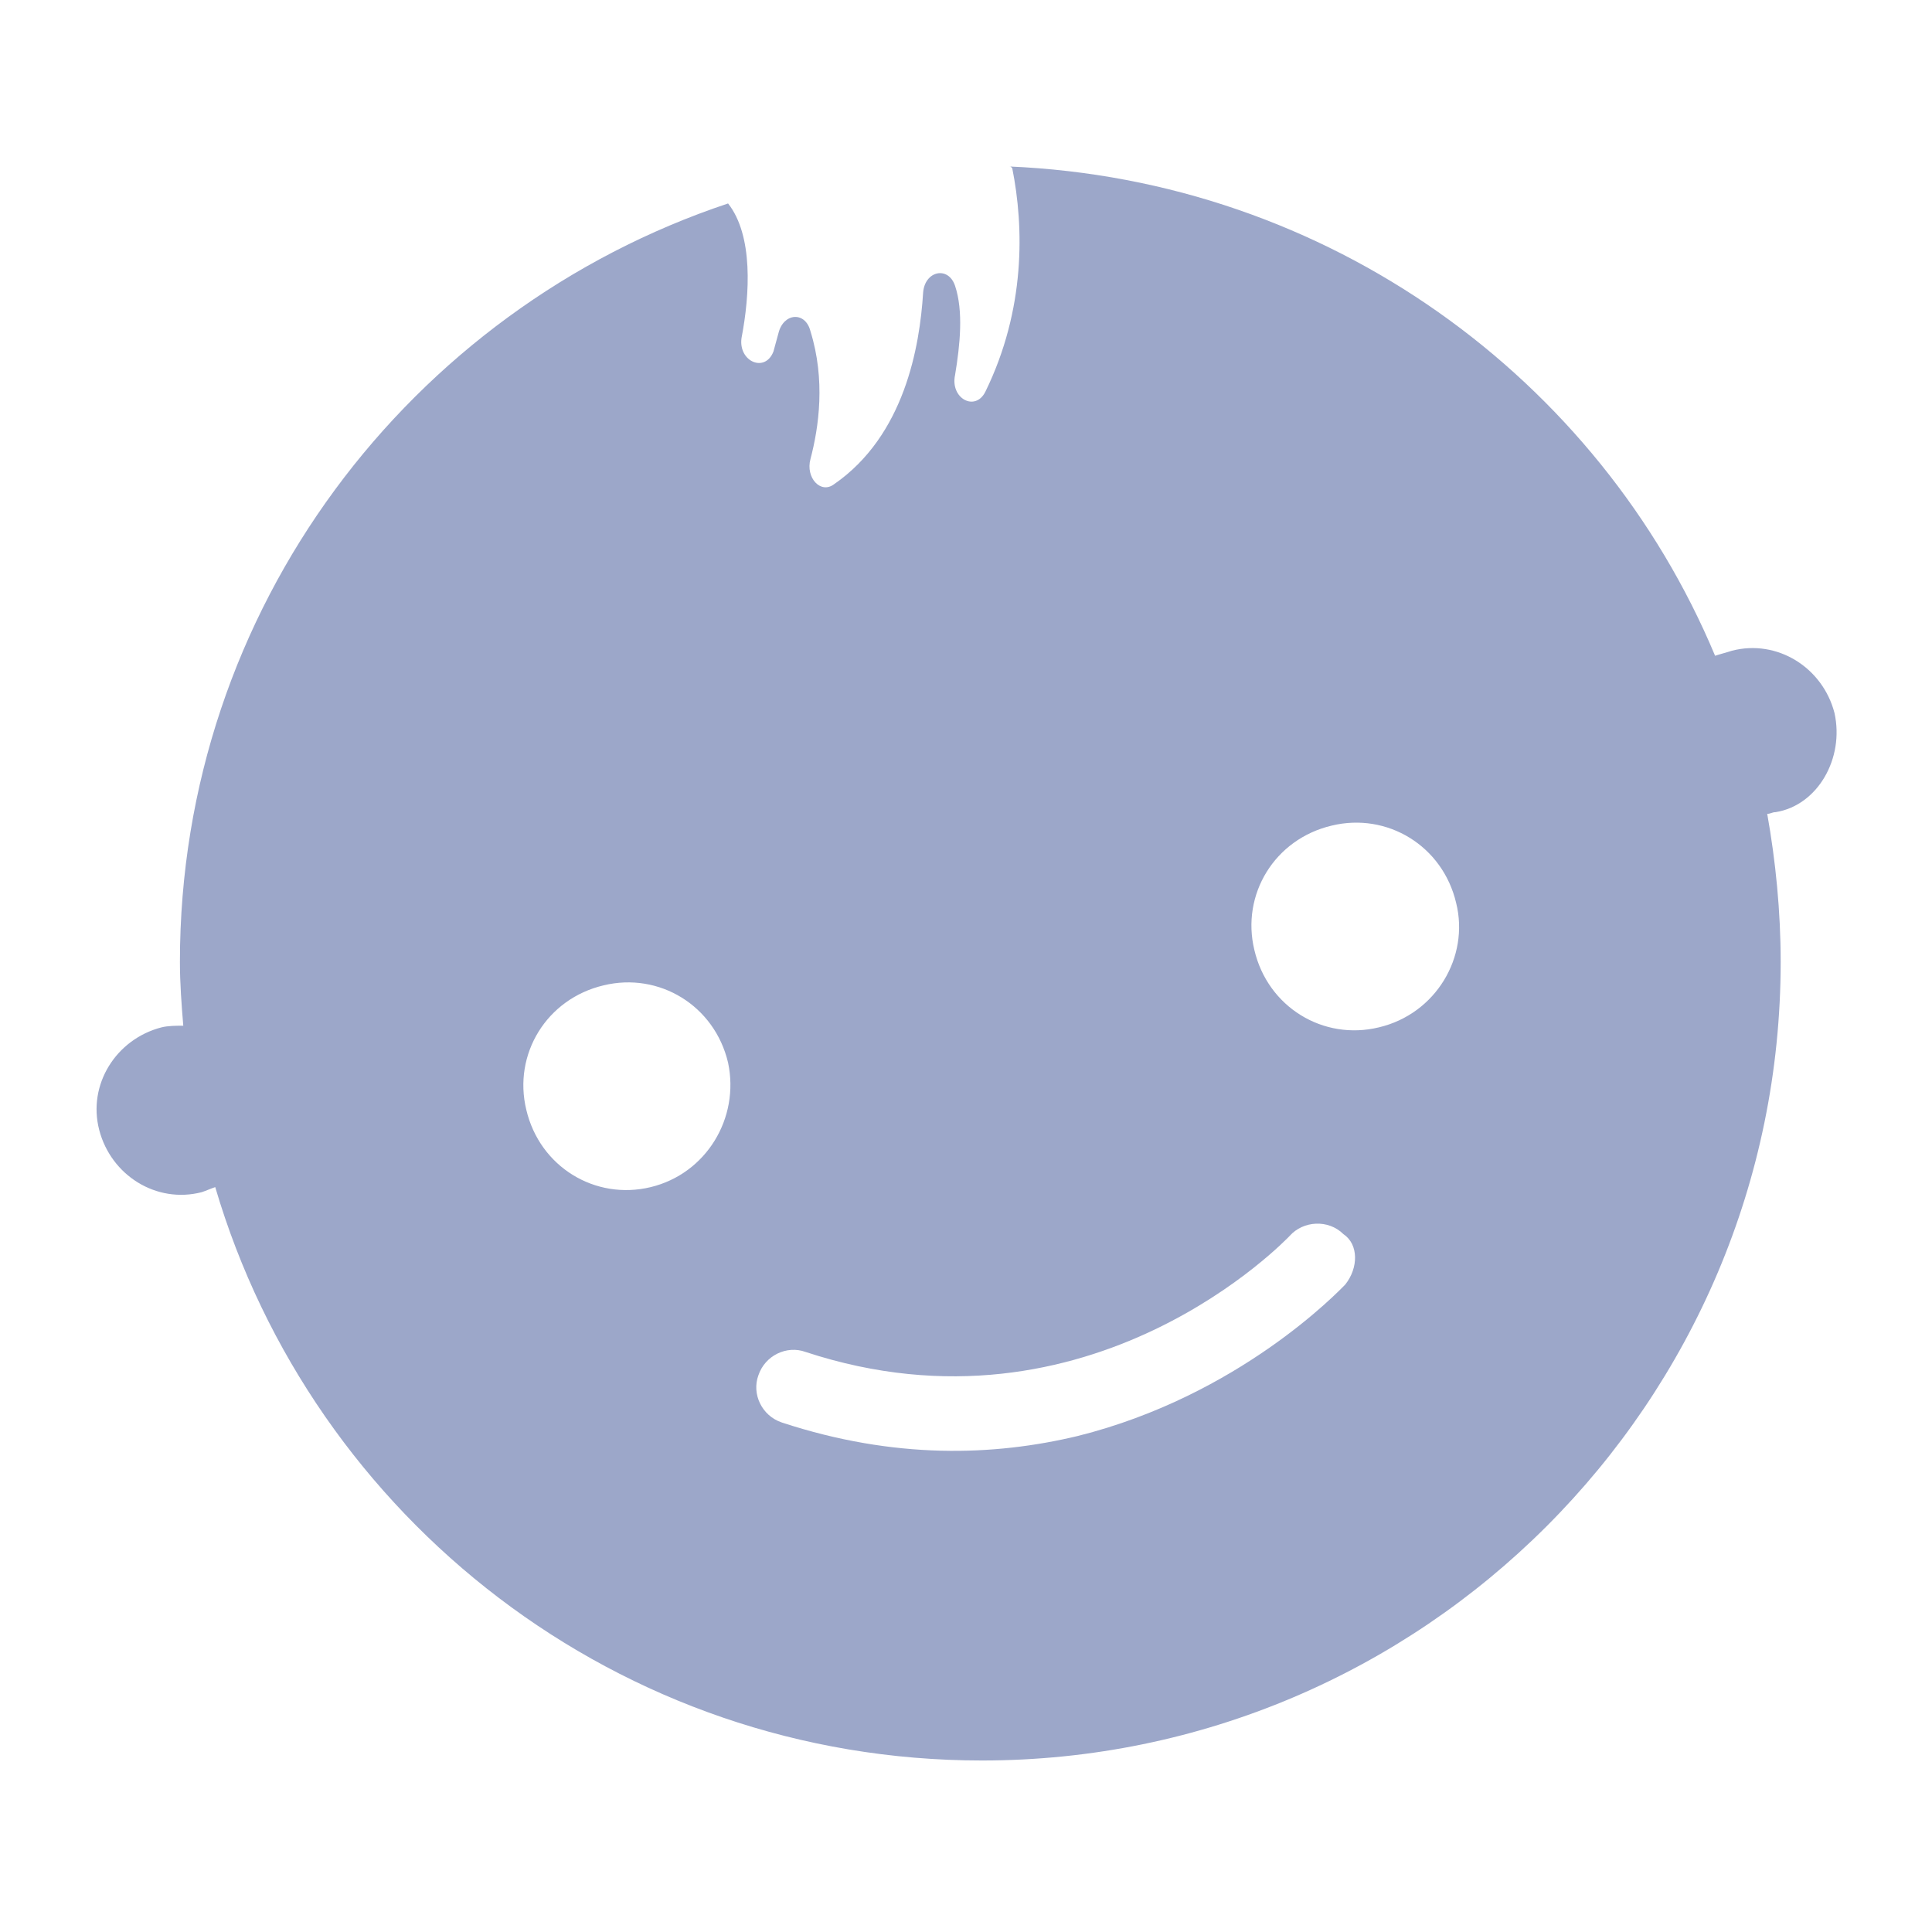 <svg enable-background="new 0 0 114.9 114.9" viewBox="0 0 114.9 114.9" xmlns="http://www.w3.org/2000/svg"><path d="m109.1 42.4c-.7-2.7-3.4-4.4-6.1-3.7-.3.1-.7.2-1 .3-6.9-16.5-23-28.3-42-29.1.1 0 .1 0 .2.1.7 3.5.8 8.4-1.6 13.3-.6 1.2-2.1.4-1.8-1 .3-1.8.5-3.8 0-5.3-.4-1.2-1.8-.9-1.9.4-.2 3.2-1.1 8.5-5.3 11.4-.8.6-1.7-.4-1.4-1.5.5-1.9.9-4.7 0-7.6-.3-1.2-1.6-1.1-1.9.1-.1.4-.2.7-.3 1.1-.5 1.3-2.1.6-1.9-.8.5-2.6.7-6.1-.8-8-18.9 6.3-32.6 24.1-32.6 45.1 0 1.3.1 2.6.2 3.8-.4 0-.9 0-1.3.1-2.7.7-4.4 3.4-3.7 6.1s3.4 4.4 6.1 3.7c.3-.1.5-.2.8-.3 5.8 19.7 24 34.1 45.6 34.1 26.2 0 47.5-21.3 47.5-47.5 0-3-.3-6-.8-8.8.2 0 .3-.1.5-.1 2.5-.4 4.1-3.2 3.5-5.9zm-70.4 28.2c-3.3.8-6.6-1.2-7.4-4.6-.8-3.3 1.2-6.6 4.6-7.4 3.3-.8 6.6 1.2 7.4 4.6.7 3.3-1.3 6.6-4.6 7.4zm41.3 5.8c-.4.4-6.3 6.6-15.9 9-5 1.2-10.9 1.4-17.6-.8-1.2-.4-1.8-1.7-1.4-2.8.4-1.2 1.7-1.8 2.8-1.4 17 5.6 28.7-6.8 28.8-6.9.8-.9 2.3-1 3.2-.1.9.6.9 2 .1 3zm2-15.3c-3.3.8-6.6-1.2-7.4-4.6-.8-3.3 1.2-6.6 4.6-7.4 3.3-.8 6.6 1.2 7.4 4.6.8 3.2-1.2 6.6-4.6 7.4z" fill="#9CA7C9"/></svg>